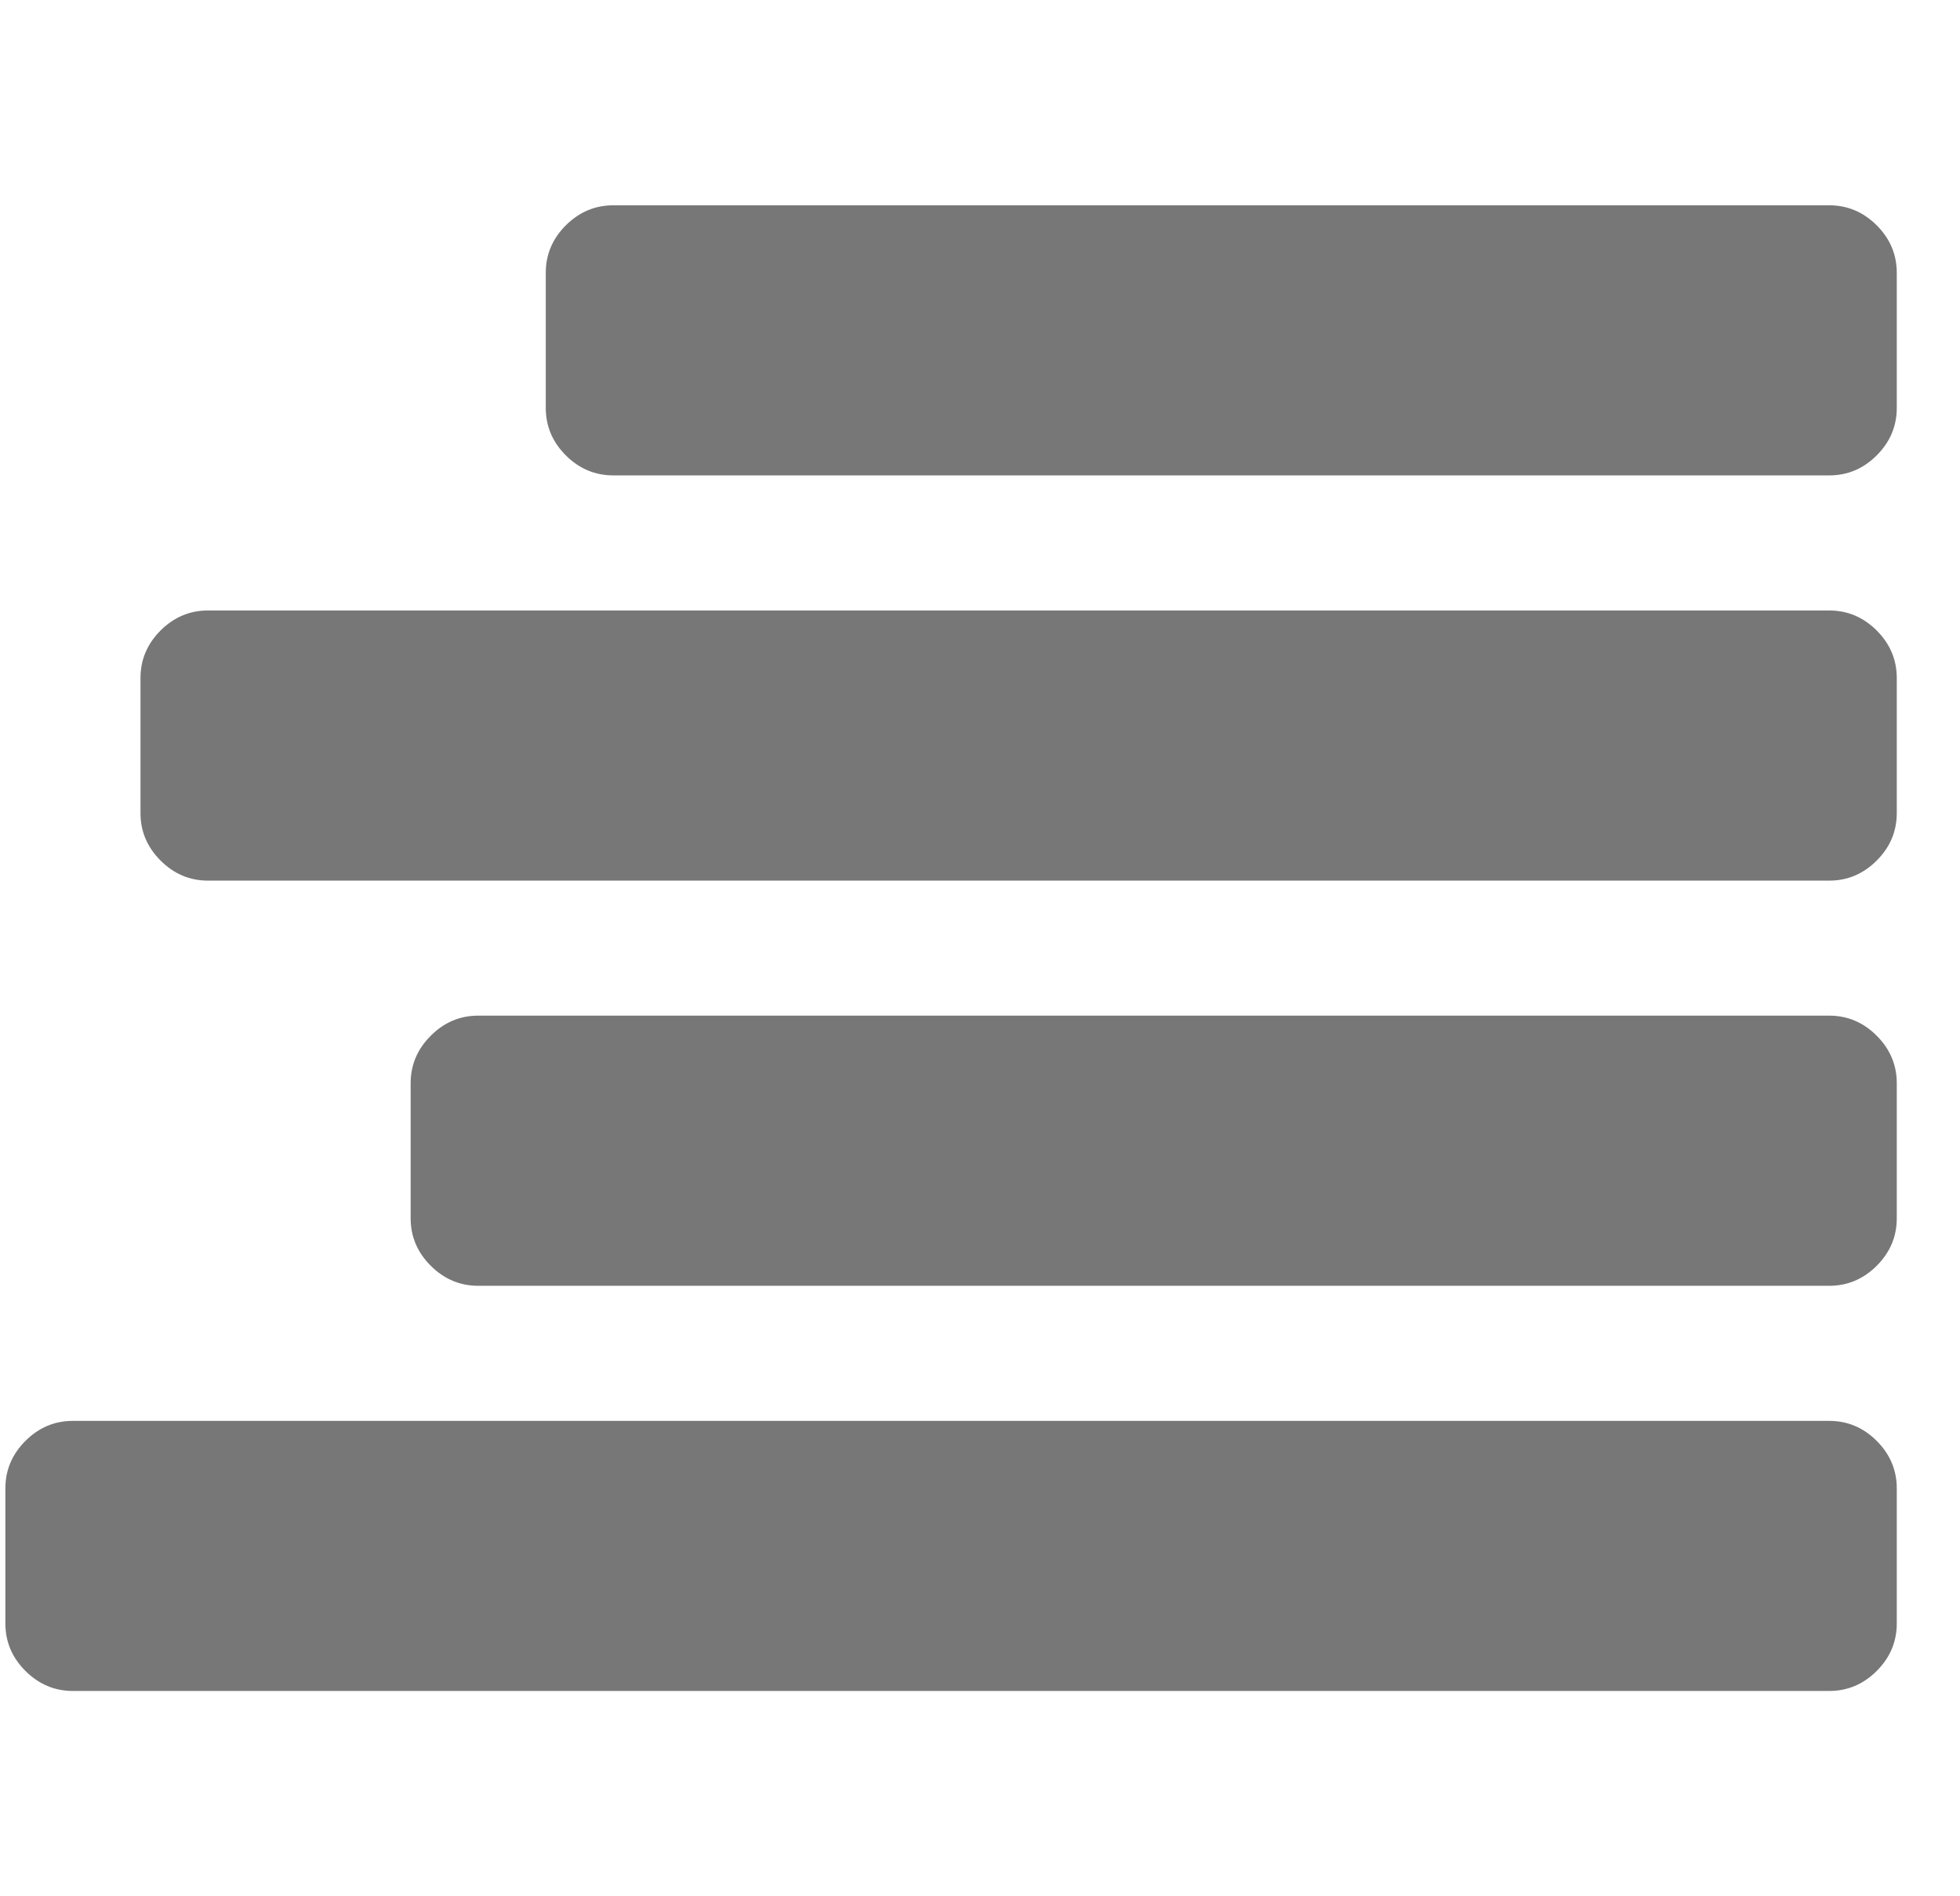 <?xml version="1.0" encoding="UTF-8" standalone="no"?>
<svg width="31px" height="30px" viewBox="0 0 31 30" version="1.1" xmlns="http://www.w3.org/2000/svg" xmlns:xlink="http://www.w3.org/1999/xlink" xmlns:sketch="http://www.bohemiancoding.com/sketch/ns">
    <!-- Generator: Sketch 3.3.2 (12043) - http://www.bohemiancoding.com/sketch -->
    <title>icon</title>
    <desc>Created with Sketch.</desc>
    <defs></defs>
    <g id="Page-1" stroke="none" stroke-width="1" fill="none" fill-rule="evenodd" sketch:type="MSPage">
        <path d="M29.683,3.565 C29.471,3.354 29.221,3.248 28.931,3.248 L9.701,3.248 C9.411,3.248 9.161,3.354 8.949,3.565 C8.738,3.776 8.632,4.027 8.632,4.316 L8.632,6.453 C8.632,6.742 8.738,6.993 8.949,7.204 C9.161,7.416 9.412,7.521 9.701,7.521 L28.931,7.521 C29.221,7.521 29.471,7.416 29.683,7.204 C29.894,6.993 30,6.742 30,6.453 L30,4.316 C30,4.027 29.894,3.776 29.683,3.565 Z M28.931,9.658 L3.29,9.658 C3.001,9.658 2.751,9.764 2.539,9.975 C2.328,10.187 2.222,10.437 2.222,10.727 L2.222,12.863 C2.222,13.153 2.328,13.403 2.539,13.614 C2.751,13.826 3.001,13.932 3.29,13.932 L28.931,13.932 C29.221,13.932 29.471,13.826 29.683,13.614 C29.894,13.403 30,13.153 30,12.863 L30,10.727 C30,10.437 29.894,10.187 29.683,9.975 C29.471,9.764 29.221,9.658 28.931,9.658 Z M28.931,16.068 L7.564,16.068 C7.274,16.068 7.024,16.174 6.813,16.386 C6.601,16.597 6.495,16.848 6.495,17.137 L6.495,19.274 C6.495,19.563 6.601,19.814 6.813,20.025 C7.024,20.236 7.275,20.342 7.564,20.342 L28.931,20.342 C29.221,20.342 29.471,20.236 29.683,20.025 C29.894,19.814 30,19.563 30,19.274 L30,17.137 C30,16.848 29.894,16.597 29.683,16.386 C29.471,16.174 29.221,16.068 28.931,16.068 Z M28.931,22.479 L1.154,22.479 C0.864,22.479 0.614,22.584 0.402,22.796 C0.191,23.007 0.085,23.258 0.085,23.547 L0.085,25.684 C0.085,25.973 0.191,26.224 0.402,26.435 C0.614,26.646 0.864,26.752 1.154,26.752 L28.931,26.752 C29.221,26.752 29.471,26.646 29.683,26.435 C29.894,26.224 30,25.973 30,25.684 L30,23.547 C30,23.258 29.894,23.007 29.683,22.796 C29.471,22.584 29.221,22.479 28.931,22.479 Z" id="Right" fill="#777777" sketch:type="MSShapeGroup"></path>
    </g>
</svg>